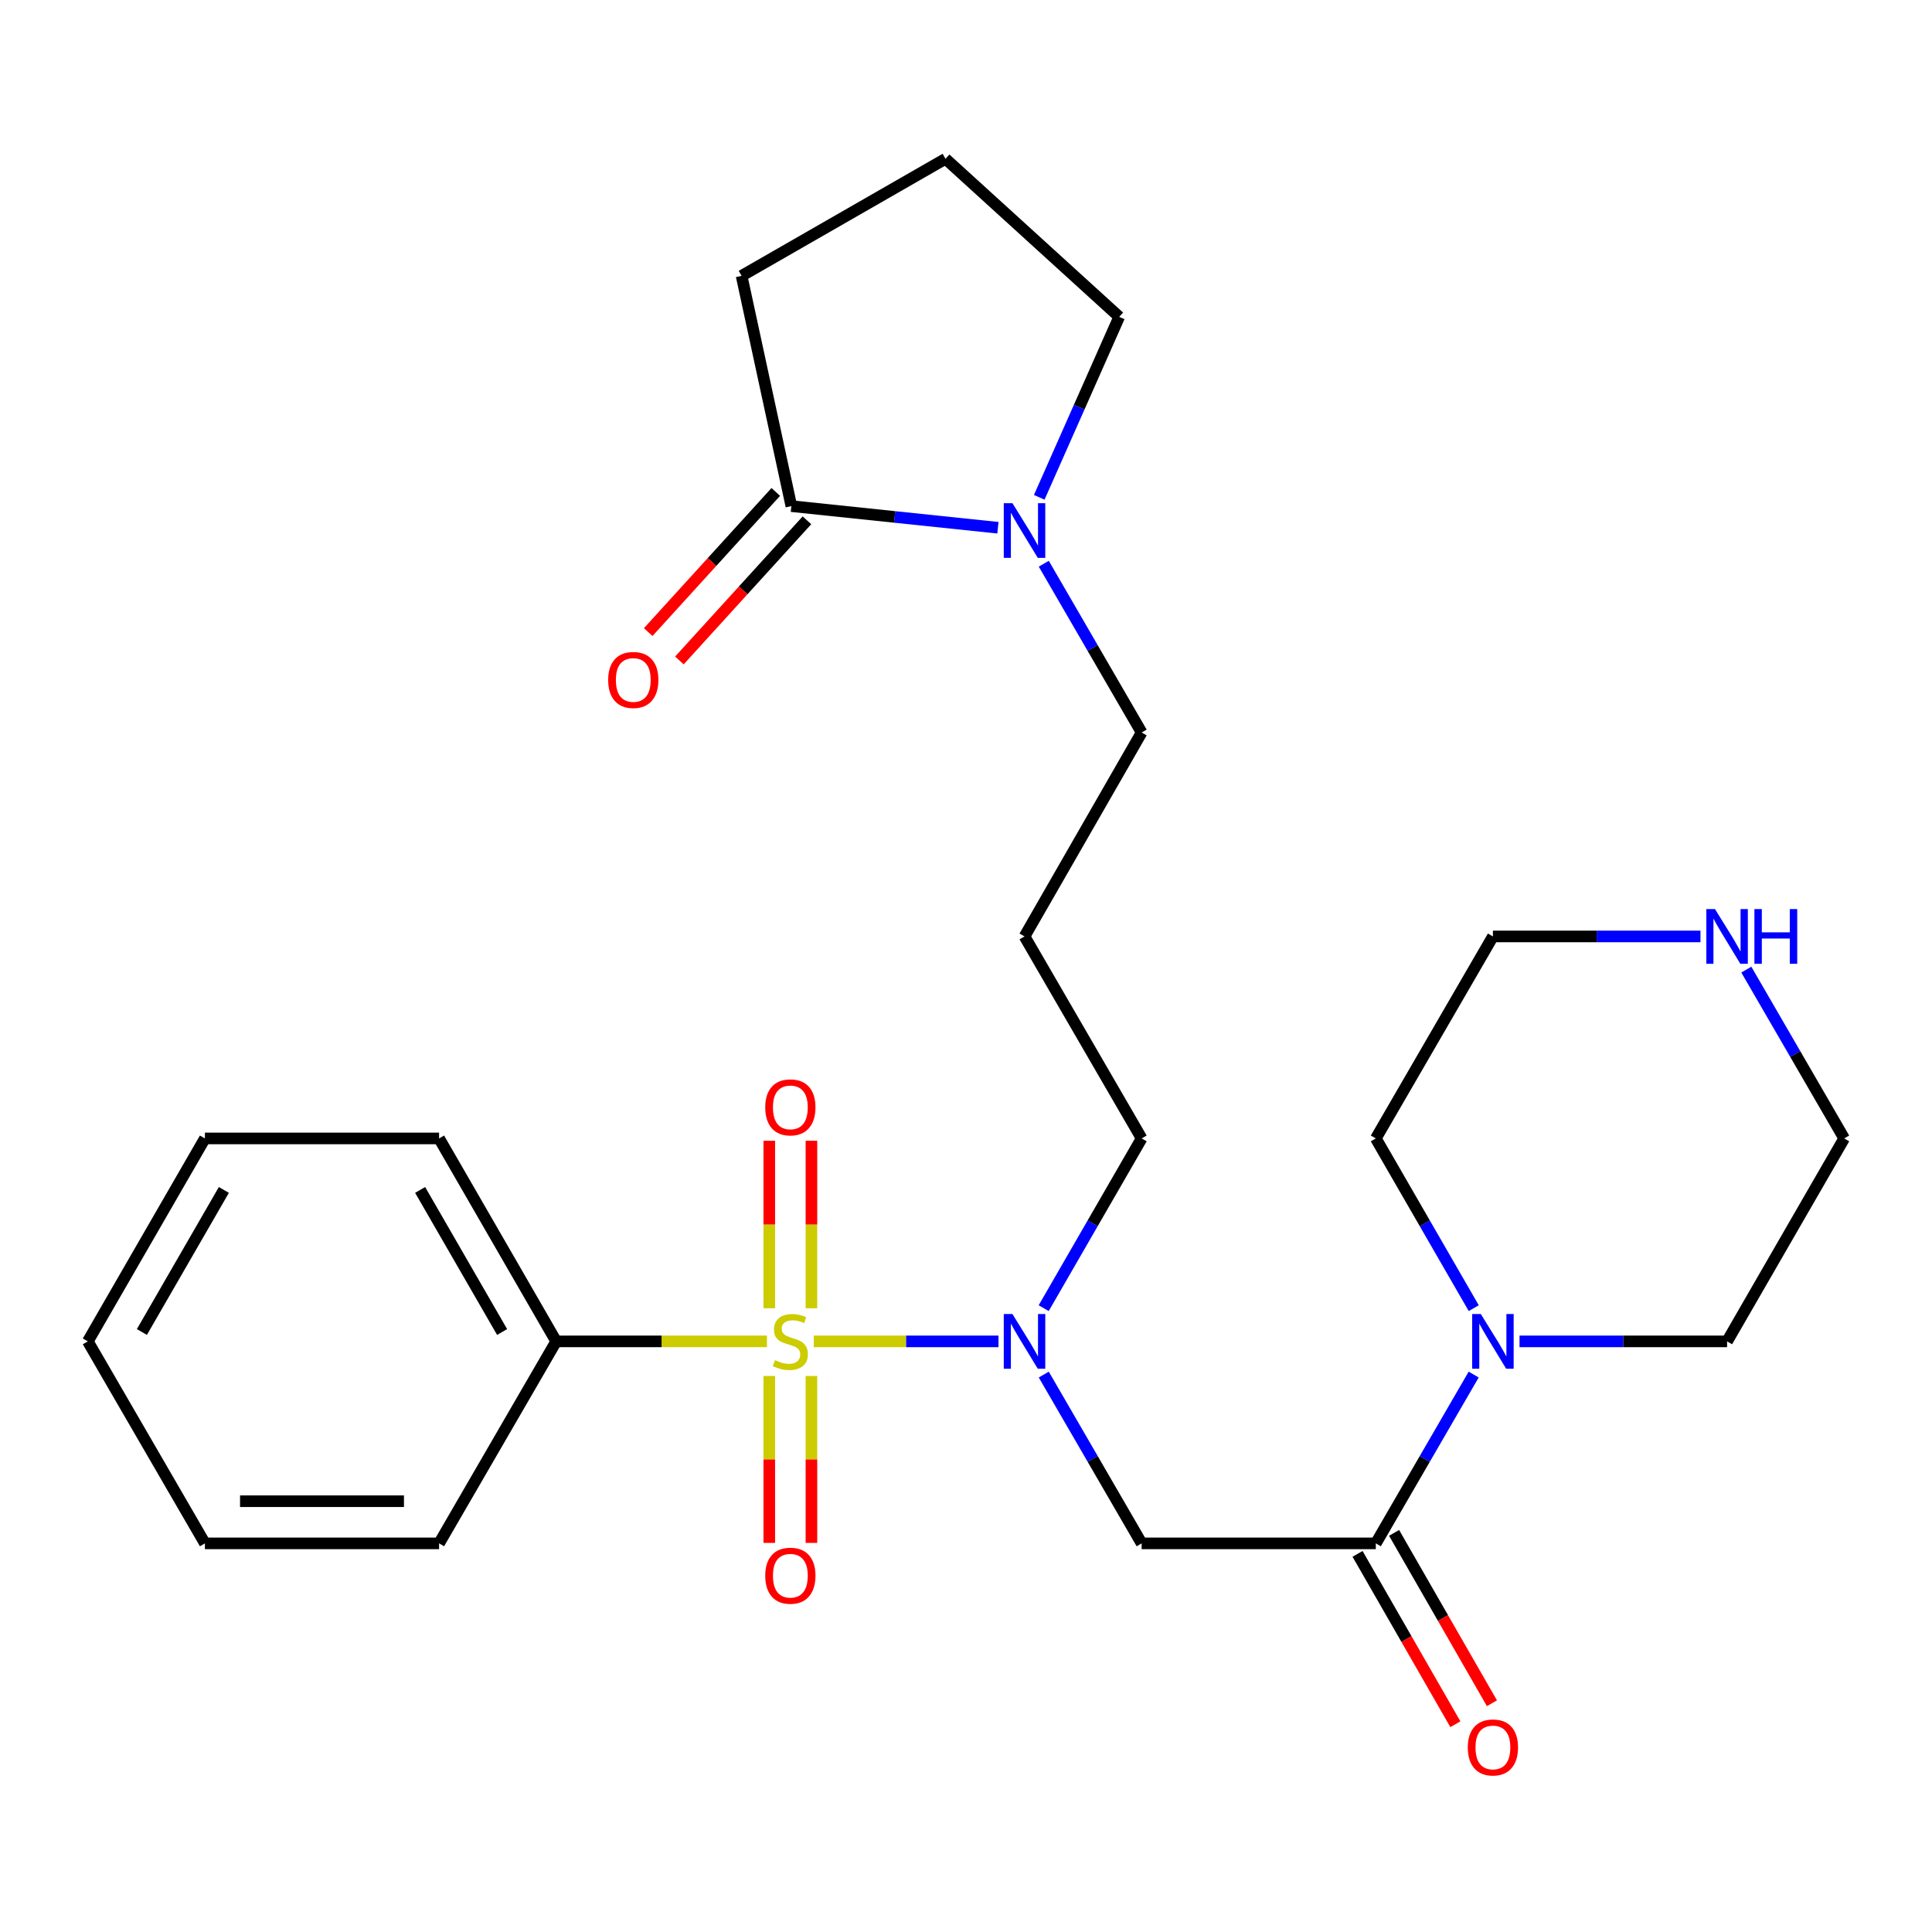 <?xml version='1.0' encoding='iso-8859-1'?>
<svg version='1.1' baseProfile='full'
              xmlns='http://www.w3.org/2000/svg'
                      xmlns:rdkit='http://www.rdkit.org/xml'
                      xmlns:xlink='http://www.w3.org/1999/xlink'
                  xml:space='preserve'
width='1000px' height='1000px' viewBox='0 0 1000 1000'>
<!-- END OF HEADER -->
<rect style='opacity:1.0;fill:#FFFFFF;stroke:none' width='1000' height='1000' x='0' y='0'> </rect>
<path class='bond-0' d='M 421.196,694.296 L 469.011,694.296' style='fill:none;fill-rule:evenodd;stroke:#CCCC00;stroke-width:6px;stroke-linecap:butt;stroke-linejoin:miter;stroke-opacity:1' />
<path class='bond-0' d='M 469.011,694.296 L 516.825,694.296' style='fill:none;fill-rule:evenodd;stroke:#0000FF;stroke-width:6px;stroke-linecap:butt;stroke-linejoin:miter;stroke-opacity:1' />
<path class='bond-6' d='M 419.996,677.145 L 419.996,633.798' style='fill:none;fill-rule:evenodd;stroke:#CCCC00;stroke-width:6px;stroke-linecap:butt;stroke-linejoin:miter;stroke-opacity:1' />
<path class='bond-6' d='M 419.996,633.798 L 419.996,590.451' style='fill:none;fill-rule:evenodd;stroke:#FF0000;stroke-width:6px;stroke-linecap:butt;stroke-linejoin:miter;stroke-opacity:1' />
<path class='bond-6' d='M 398.176,677.145 L 398.176,633.798' style='fill:none;fill-rule:evenodd;stroke:#CCCC00;stroke-width:6px;stroke-linecap:butt;stroke-linejoin:miter;stroke-opacity:1' />
<path class='bond-6' d='M 398.176,633.798 L 398.176,590.451' style='fill:none;fill-rule:evenodd;stroke:#FF0000;stroke-width:6px;stroke-linecap:butt;stroke-linejoin:miter;stroke-opacity:1' />
<path class='bond-7' d='M 398.176,712.206 L 398.176,755.403' style='fill:none;fill-rule:evenodd;stroke:#CCCC00;stroke-width:6px;stroke-linecap:butt;stroke-linejoin:miter;stroke-opacity:1' />
<path class='bond-7' d='M 398.176,755.403 L 398.176,798.6' style='fill:none;fill-rule:evenodd;stroke:#FF0000;stroke-width:6px;stroke-linecap:butt;stroke-linejoin:miter;stroke-opacity:1' />
<path class='bond-7' d='M 419.996,712.206 L 419.996,755.403' style='fill:none;fill-rule:evenodd;stroke:#CCCC00;stroke-width:6px;stroke-linecap:butt;stroke-linejoin:miter;stroke-opacity:1' />
<path class='bond-7' d='M 419.996,755.403 L 419.996,798.6' style='fill:none;fill-rule:evenodd;stroke:#FF0000;stroke-width:6px;stroke-linecap:butt;stroke-linejoin:miter;stroke-opacity:1' />
<path class='bond-8' d='M 396.976,694.296 L 342.428,694.296' style='fill:none;fill-rule:evenodd;stroke:#CCCC00;stroke-width:6px;stroke-linecap:butt;stroke-linejoin:miter;stroke-opacity:1' />
<path class='bond-8' d='M 342.428,694.296 L 287.88,694.296' style='fill:none;fill-rule:evenodd;stroke:#000000;stroke-width:6px;stroke-linecap:butt;stroke-linejoin:miter;stroke-opacity:1' />
<path class='bond-2' d='M 540.255,711.477 L 565.584,755.162' style='fill:none;fill-rule:evenodd;stroke:#0000FF;stroke-width:6px;stroke-linecap:butt;stroke-linejoin:miter;stroke-opacity:1' />
<path class='bond-2' d='M 565.584,755.162 L 590.914,798.847' style='fill:none;fill-rule:evenodd;stroke:#000000;stroke-width:6px;stroke-linecap:butt;stroke-linejoin:miter;stroke-opacity:1' />
<path class='bond-13' d='M 540.214,677.103 L 565.564,633.175' style='fill:none;fill-rule:evenodd;stroke:#0000FF;stroke-width:6px;stroke-linecap:butt;stroke-linejoin:miter;stroke-opacity:1' />
<path class='bond-13' d='M 565.564,633.175 L 590.914,589.248' style='fill:none;fill-rule:evenodd;stroke:#000000;stroke-width:6px;stroke-linecap:butt;stroke-linejoin:miter;stroke-opacity:1' />
<path class='bond-1' d='M 712.12,798.847 L 590.914,798.847' style='fill:none;fill-rule:evenodd;stroke:#000000;stroke-width:6px;stroke-linecap:butt;stroke-linejoin:miter;stroke-opacity:1' />
<path class='bond-3' d='M 712.12,798.847 L 737.445,755.162' style='fill:none;fill-rule:evenodd;stroke:#000000;stroke-width:6px;stroke-linecap:butt;stroke-linejoin:miter;stroke-opacity:1' />
<path class='bond-3' d='M 737.445,755.162 L 762.77,711.477' style='fill:none;fill-rule:evenodd;stroke:#0000FF;stroke-width:6px;stroke-linecap:butt;stroke-linejoin:miter;stroke-opacity:1' />
<path class='bond-9' d='M 702.66,804.279 L 727.979,848.371' style='fill:none;fill-rule:evenodd;stroke:#000000;stroke-width:6px;stroke-linecap:butt;stroke-linejoin:miter;stroke-opacity:1' />
<path class='bond-9' d='M 727.979,848.371 L 753.298,892.462' style='fill:none;fill-rule:evenodd;stroke:#FF0000;stroke-width:6px;stroke-linecap:butt;stroke-linejoin:miter;stroke-opacity:1' />
<path class='bond-9' d='M 721.581,793.414 L 746.9,837.505' style='fill:none;fill-rule:evenodd;stroke:#000000;stroke-width:6px;stroke-linecap:butt;stroke-linejoin:miter;stroke-opacity:1' />
<path class='bond-9' d='M 746.9,837.505 L 772.22,881.596' style='fill:none;fill-rule:evenodd;stroke:#FF0000;stroke-width:6px;stroke-linecap:butt;stroke-linejoin:miter;stroke-opacity:1' />
<path class='bond-16' d='M 762.81,677.104 L 737.465,633.176' style='fill:none;fill-rule:evenodd;stroke:#0000FF;stroke-width:6px;stroke-linecap:butt;stroke-linejoin:miter;stroke-opacity:1' />
<path class='bond-16' d='M 737.465,633.176 L 712.12,589.248' style='fill:none;fill-rule:evenodd;stroke:#000000;stroke-width:6px;stroke-linecap:butt;stroke-linejoin:miter;stroke-opacity:1' />
<path class='bond-17' d='M 786.5,694.296 L 840.218,694.296' style='fill:none;fill-rule:evenodd;stroke:#0000FF;stroke-width:6px;stroke-linecap:butt;stroke-linejoin:miter;stroke-opacity:1' />
<path class='bond-17' d='M 840.218,694.296 L 893.936,694.296' style='fill:none;fill-rule:evenodd;stroke:#000000;stroke-width:6px;stroke-linecap:butt;stroke-linejoin:miter;stroke-opacity:1' />
<path class='bond-4' d='M 540.256,291.782 L 565.585,335.46' style='fill:none;fill-rule:evenodd;stroke:#0000FF;stroke-width:6px;stroke-linecap:butt;stroke-linejoin:miter;stroke-opacity:1' />
<path class='bond-4' d='M 565.585,335.46 L 590.914,379.139' style='fill:none;fill-rule:evenodd;stroke:#000000;stroke-width:6px;stroke-linecap:butt;stroke-linejoin:miter;stroke-opacity:1' />
<path class='bond-5' d='M 516.519,273.159 L 463.063,267.564' style='fill:none;fill-rule:evenodd;stroke:#0000FF;stroke-width:6px;stroke-linecap:butt;stroke-linejoin:miter;stroke-opacity:1' />
<path class='bond-5' d='M 463.063,267.564 L 409.607,261.969' style='fill:none;fill-rule:evenodd;stroke:#000000;stroke-width:6px;stroke-linecap:butt;stroke-linejoin:miter;stroke-opacity:1' />
<path class='bond-15' d='M 537.907,257.416 L 558.604,210.708' style='fill:none;fill-rule:evenodd;stroke:#0000FF;stroke-width:6px;stroke-linecap:butt;stroke-linejoin:miter;stroke-opacity:1' />
<path class='bond-15' d='M 558.604,210.708 L 579.301,164.001' style='fill:none;fill-rule:evenodd;stroke:#000000;stroke-width:6px;stroke-linecap:butt;stroke-linejoin:miter;stroke-opacity:1' />
<path class='bond-11' d='M 401.539,254.626 L 368.528,290.894' style='fill:none;fill-rule:evenodd;stroke:#000000;stroke-width:6px;stroke-linecap:butt;stroke-linejoin:miter;stroke-opacity:1' />
<path class='bond-11' d='M 368.528,290.894 L 335.517,327.163' style='fill:none;fill-rule:evenodd;stroke:#FF0000;stroke-width:6px;stroke-linecap:butt;stroke-linejoin:miter;stroke-opacity:1' />
<path class='bond-11' d='M 417.675,269.313 L 384.664,305.581' style='fill:none;fill-rule:evenodd;stroke:#000000;stroke-width:6px;stroke-linecap:butt;stroke-linejoin:miter;stroke-opacity:1' />
<path class='bond-11' d='M 384.664,305.581 L 351.653,341.85' style='fill:none;fill-rule:evenodd;stroke:#FF0000;stroke-width:6px;stroke-linecap:butt;stroke-linejoin:miter;stroke-opacity:1' />
<path class='bond-18' d='M 409.607,261.969 L 383.848,142.787' style='fill:none;fill-rule:evenodd;stroke:#000000;stroke-width:6px;stroke-linecap:butt;stroke-linejoin:miter;stroke-opacity:1' />
<path class='bond-22' d='M 287.88,694.296 L 227.27,589.248' style='fill:none;fill-rule:evenodd;stroke:#000000;stroke-width:6px;stroke-linecap:butt;stroke-linejoin:miter;stroke-opacity:1' />
<path class='bond-22' d='M 259.889,689.443 L 217.462,615.909' style='fill:none;fill-rule:evenodd;stroke:#000000;stroke-width:6px;stroke-linecap:butt;stroke-linejoin:miter;stroke-opacity:1' />
<path class='bond-23' d='M 287.88,694.296 L 227.27,798.847' style='fill:none;fill-rule:evenodd;stroke:#000000;stroke-width:6px;stroke-linecap:butt;stroke-linejoin:miter;stroke-opacity:1' />
<path class='bond-10' d='M 903.896,501.878 L 929.221,545.563' style='fill:none;fill-rule:evenodd;stroke:#0000FF;stroke-width:6px;stroke-linecap:butt;stroke-linejoin:miter;stroke-opacity:1' />
<path class='bond-10' d='M 929.221,545.563 L 954.545,589.248' style='fill:none;fill-rule:evenodd;stroke:#000000;stroke-width:6px;stroke-linecap:butt;stroke-linejoin:miter;stroke-opacity:1' />
<path class='bond-28' d='M 880.166,484.697 L 826.448,484.697' style='fill:none;fill-rule:evenodd;stroke:#0000FF;stroke-width:6px;stroke-linecap:butt;stroke-linejoin:miter;stroke-opacity:1' />
<path class='bond-28' d='M 826.448,484.697 L 772.73,484.697' style='fill:none;fill-rule:evenodd;stroke:#000000;stroke-width:6px;stroke-linecap:butt;stroke-linejoin:miter;stroke-opacity:1' />
<path class='bond-12' d='M 530.293,484.697 L 590.914,589.248' style='fill:none;fill-rule:evenodd;stroke:#000000;stroke-width:6px;stroke-linecap:butt;stroke-linejoin:miter;stroke-opacity:1' />
<path class='bond-14' d='M 530.293,484.697 L 590.914,379.139' style='fill:none;fill-rule:evenodd;stroke:#000000;stroke-width:6px;stroke-linecap:butt;stroke-linejoin:miter;stroke-opacity:1' />
<path class='bond-19' d='M 579.301,164.001 L 489.393,82.19' style='fill:none;fill-rule:evenodd;stroke:#000000;stroke-width:6px;stroke-linecap:butt;stroke-linejoin:miter;stroke-opacity:1' />
<path class='bond-21' d='M 712.12,589.248 L 772.73,484.697' style='fill:none;fill-rule:evenodd;stroke:#000000;stroke-width:6px;stroke-linecap:butt;stroke-linejoin:miter;stroke-opacity:1' />
<path class='bond-20' d='M 893.936,694.296 L 954.545,589.248' style='fill:none;fill-rule:evenodd;stroke:#000000;stroke-width:6px;stroke-linecap:butt;stroke-linejoin:miter;stroke-opacity:1' />
<path class='bond-29' d='M 383.848,142.787 L 489.393,82.19' style='fill:none;fill-rule:evenodd;stroke:#000000;stroke-width:6px;stroke-linecap:butt;stroke-linejoin:miter;stroke-opacity:1' />
<path class='bond-25' d='M 227.27,589.248 L 106.064,589.248' style='fill:none;fill-rule:evenodd;stroke:#000000;stroke-width:6px;stroke-linecap:butt;stroke-linejoin:miter;stroke-opacity:1' />
<path class='bond-24' d='M 227.27,798.847 L 106.064,798.847' style='fill:none;fill-rule:evenodd;stroke:#000000;stroke-width:6px;stroke-linecap:butt;stroke-linejoin:miter;stroke-opacity:1' />
<path class='bond-24' d='M 209.089,777.027 L 124.245,777.027' style='fill:none;fill-rule:evenodd;stroke:#000000;stroke-width:6px;stroke-linecap:butt;stroke-linejoin:miter;stroke-opacity:1' />
<path class='bond-26' d='M 106.064,798.847 L 45.455,694.296' style='fill:none;fill-rule:evenodd;stroke:#000000;stroke-width:6px;stroke-linecap:butt;stroke-linejoin:miter;stroke-opacity:1' />
<path class='bond-27' d='M 106.064,589.248 L 45.455,694.296' style='fill:none;fill-rule:evenodd;stroke:#000000;stroke-width:6px;stroke-linecap:butt;stroke-linejoin:miter;stroke-opacity:1' />
<path class='bond-27' d='M 115.872,615.909 L 73.445,689.443' style='fill:none;fill-rule:evenodd;stroke:#000000;stroke-width:6px;stroke-linecap:butt;stroke-linejoin:miter;stroke-opacity:1' />
<path  class='atom-0' d='M 401.086 704.016
Q 401.406 704.136, 402.726 704.696
Q 404.046 705.256, 405.486 705.616
Q 406.966 705.936, 408.406 705.936
Q 411.086 705.936, 412.646 704.656
Q 414.206 703.336, 414.206 701.056
Q 414.206 699.496, 413.406 698.536
Q 412.646 697.576, 411.446 697.056
Q 410.246 696.536, 408.246 695.936
Q 405.726 695.176, 404.206 694.456
Q 402.726 693.736, 401.646 692.216
Q 400.606 690.696, 400.606 688.136
Q 400.606 684.576, 403.006 682.376
Q 405.446 680.176, 410.246 680.176
Q 413.526 680.176, 417.246 681.736
L 416.326 684.816
Q 412.926 683.416, 410.366 683.416
Q 407.606 683.416, 406.086 684.576
Q 404.566 685.696, 404.606 687.656
Q 404.606 689.176, 405.366 690.096
Q 406.166 691.016, 407.286 691.536
Q 408.446 692.056, 410.366 692.656
Q 412.926 693.456, 414.446 694.256
Q 415.966 695.056, 417.046 696.696
Q 418.166 698.296, 418.166 701.056
Q 418.166 704.976, 415.526 707.096
Q 412.926 709.176, 408.566 709.176
Q 406.046 709.176, 404.126 708.616
Q 402.246 708.096, 400.006 707.176
L 401.086 704.016
' fill='#CCCC00'/>
<path  class='atom-1' d='M 524.033 680.136
L 533.313 695.136
Q 534.233 696.616, 535.713 699.296
Q 537.193 701.976, 537.273 702.136
L 537.273 680.136
L 541.033 680.136
L 541.033 708.456
L 537.153 708.456
L 527.193 692.056
Q 526.033 690.136, 524.793 687.936
Q 523.593 685.736, 523.233 685.056
L 523.233 708.456
L 519.553 708.456
L 519.553 680.136
L 524.033 680.136
' fill='#0000FF'/>
<path  class='atom-4' d='M 766.47 680.136
L 775.75 695.136
Q 776.67 696.616, 778.15 699.296
Q 779.63 701.976, 779.71 702.136
L 779.71 680.136
L 783.47 680.136
L 783.47 708.456
L 779.59 708.456
L 769.63 692.056
Q 768.47 690.136, 767.23 687.936
Q 766.03 685.736, 765.67 685.056
L 765.67 708.456
L 761.99 708.456
L 761.99 680.136
L 766.47 680.136
' fill='#0000FF'/>
<path  class='atom-5' d='M 524.033 260.44
L 533.313 275.44
Q 534.233 276.92, 535.713 279.6
Q 537.193 282.28, 537.273 282.44
L 537.273 260.44
L 541.033 260.44
L 541.033 288.76
L 537.153 288.76
L 527.193 272.36
Q 526.033 270.44, 524.793 268.24
Q 523.593 266.04, 523.233 265.36
L 523.233 288.76
L 519.553 288.76
L 519.553 260.44
L 524.033 260.44
' fill='#0000FF'/>
<path  class='atom-7' d='M 396.086 573.169
Q 396.086 566.369, 399.446 562.569
Q 402.806 558.769, 409.086 558.769
Q 415.366 558.769, 418.726 562.569
Q 422.086 566.369, 422.086 573.169
Q 422.086 580.049, 418.686 583.969
Q 415.286 587.849, 409.086 587.849
Q 402.846 587.849, 399.446 583.969
Q 396.086 580.089, 396.086 573.169
M 409.086 584.649
Q 413.406 584.649, 415.726 581.769
Q 418.086 578.849, 418.086 573.169
Q 418.086 567.609, 415.726 564.809
Q 413.406 561.969, 409.086 561.969
Q 404.766 561.969, 402.406 564.769
Q 400.086 567.569, 400.086 573.169
Q 400.086 578.889, 402.406 581.769
Q 404.766 584.649, 409.086 584.649
' fill='#FF0000'/>
<path  class='atom-8' d='M 396.086 815.582
Q 396.086 808.782, 399.446 804.982
Q 402.806 801.182, 409.086 801.182
Q 415.366 801.182, 418.726 804.982
Q 422.086 808.782, 422.086 815.582
Q 422.086 822.462, 418.686 826.382
Q 415.286 830.262, 409.086 830.262
Q 402.846 830.262, 399.446 826.382
Q 396.086 822.502, 396.086 815.582
M 409.086 827.062
Q 413.406 827.062, 415.726 824.182
Q 418.086 821.262, 418.086 815.582
Q 418.086 810.022, 415.726 807.222
Q 413.406 804.382, 409.086 804.382
Q 404.766 804.382, 402.406 807.182
Q 400.086 809.982, 400.086 815.582
Q 400.086 821.302, 402.406 824.182
Q 404.766 827.062, 409.086 827.062
' fill='#FF0000'/>
<path  class='atom-10' d='M 759.73 904.472
Q 759.73 897.672, 763.09 893.872
Q 766.45 890.072, 772.73 890.072
Q 779.01 890.072, 782.37 893.872
Q 785.73 897.672, 785.73 904.472
Q 785.73 911.352, 782.33 915.272
Q 778.93 919.152, 772.73 919.152
Q 766.49 919.152, 763.09 915.272
Q 759.73 911.392, 759.73 904.472
M 772.73 915.952
Q 777.05 915.952, 779.37 913.072
Q 781.73 910.152, 781.73 904.472
Q 781.73 898.912, 779.37 896.112
Q 777.05 893.272, 772.73 893.272
Q 768.41 893.272, 766.05 896.072
Q 763.73 898.872, 763.73 904.472
Q 763.73 910.192, 766.05 913.072
Q 768.41 915.952, 772.73 915.952
' fill='#FF0000'/>
<path  class='atom-11' d='M 887.676 470.537
L 896.956 485.537
Q 897.876 487.017, 899.356 489.697
Q 900.836 492.377, 900.916 492.537
L 900.916 470.537
L 904.676 470.537
L 904.676 498.857
L 900.796 498.857
L 890.836 482.457
Q 889.676 480.537, 888.436 478.337
Q 887.236 476.137, 886.876 475.457
L 886.876 498.857
L 883.196 498.857
L 883.196 470.537
L 887.676 470.537
' fill='#0000FF'/>
<path  class='atom-11' d='M 908.076 470.537
L 911.916 470.537
L 911.916 482.577
L 926.396 482.577
L 926.396 470.537
L 930.236 470.537
L 930.236 498.857
L 926.396 498.857
L 926.396 485.777
L 911.916 485.777
L 911.916 498.857
L 908.076 498.857
L 908.076 470.537
' fill='#0000FF'/>
<path  class='atom-12' d='M 314.785 351.945
Q 314.785 345.145, 318.145 341.345
Q 321.505 337.545, 327.785 337.545
Q 334.065 337.545, 337.425 341.345
Q 340.785 345.145, 340.785 351.945
Q 340.785 358.825, 337.385 362.745
Q 333.985 366.625, 327.785 366.625
Q 321.545 366.625, 318.145 362.745
Q 314.785 358.865, 314.785 351.945
M 327.785 363.425
Q 332.105 363.425, 334.425 360.545
Q 336.785 357.625, 336.785 351.945
Q 336.785 346.385, 334.425 343.585
Q 332.105 340.745, 327.785 340.745
Q 323.465 340.745, 321.105 343.545
Q 318.785 346.345, 318.785 351.945
Q 318.785 357.665, 321.105 360.545
Q 323.465 363.425, 327.785 363.425
' fill='#FF0000'/>
</svg>
